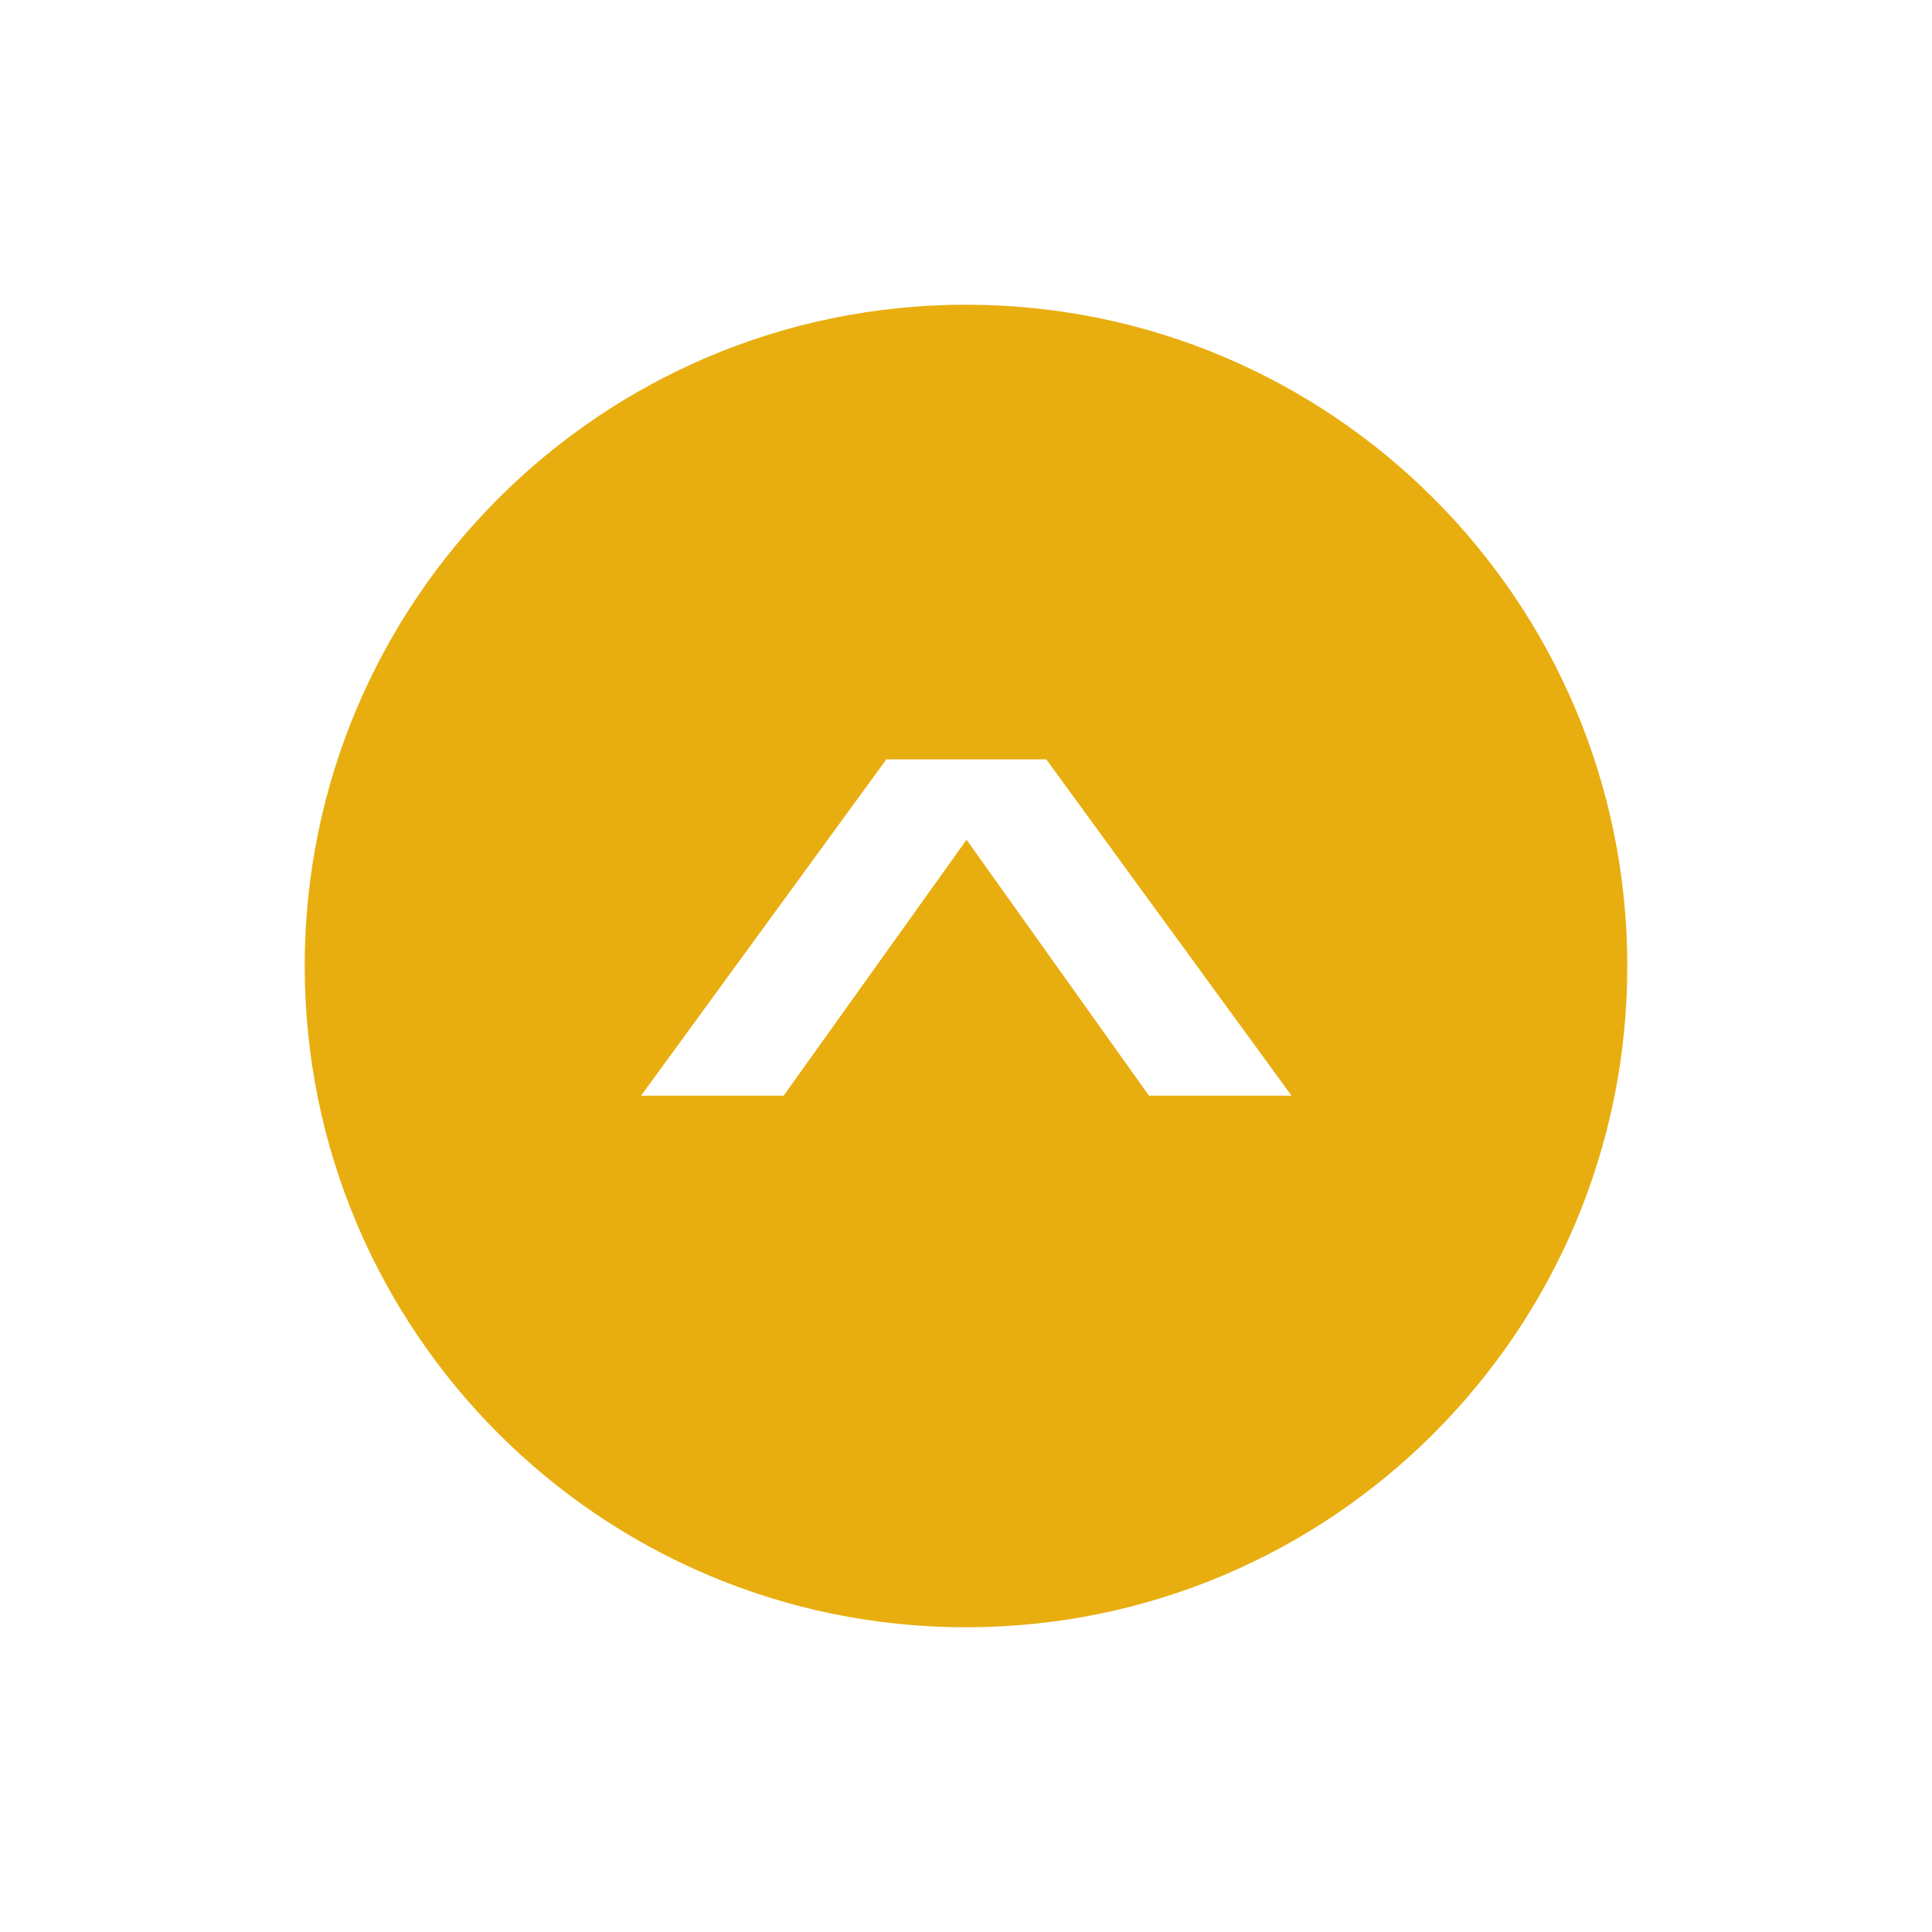 <?xml version="1.0" encoding="utf-8"?>
<!-- Generator: Adobe Illustrator 13.0.0, SVG Export Plug-In . SVG Version: 6.00 Build 14948)  -->
<!DOCTYPE svg PUBLIC "-//W3C//DTD SVG 1.0//EN" "http://www.w3.org/TR/2001/REC-SVG-20010904/DTD/svg10.dtd">
<svg version="1.0" id="Layer_1" xmlns="http://www.w3.org/2000/svg" xmlns:xlink="http://www.w3.org/1999/xlink" x="0px" y="0px"
	 width="192.756px" height="192.756px" viewBox="0 0 192.756 192.756" enable-background="new 0 0 192.756 192.756"
	 xml:space="preserve">
<g>
	<polygon fill-rule="evenodd" clip-rule="evenodd" fill="#FFFFFF" points="0,0 192.756,0 192.756,192.756 0,192.756 0,0 	"/>
	<path fill-rule="evenodd" clip-rule="evenodd" fill="#E8AE10" d="M96.378,162.354c36.438,0,65.977-29.539,65.977-65.977
		c0-36.436-29.539-65.976-65.977-65.976c-36.436,0-65.977,29.541-65.977,65.976C30.401,132.815,59.942,162.354,96.378,162.354
		L96.378,162.354z"/>
	<polygon fill-rule="evenodd" clip-rule="evenodd" fill="#FFFFFF" points="104.385,75.761 128.857,109.318 114.636,109.318 
		96.433,83.78 78.181,109.318 63.959,109.318 88.432,75.761 104.385,75.761 	"/>
</g>
</svg>
